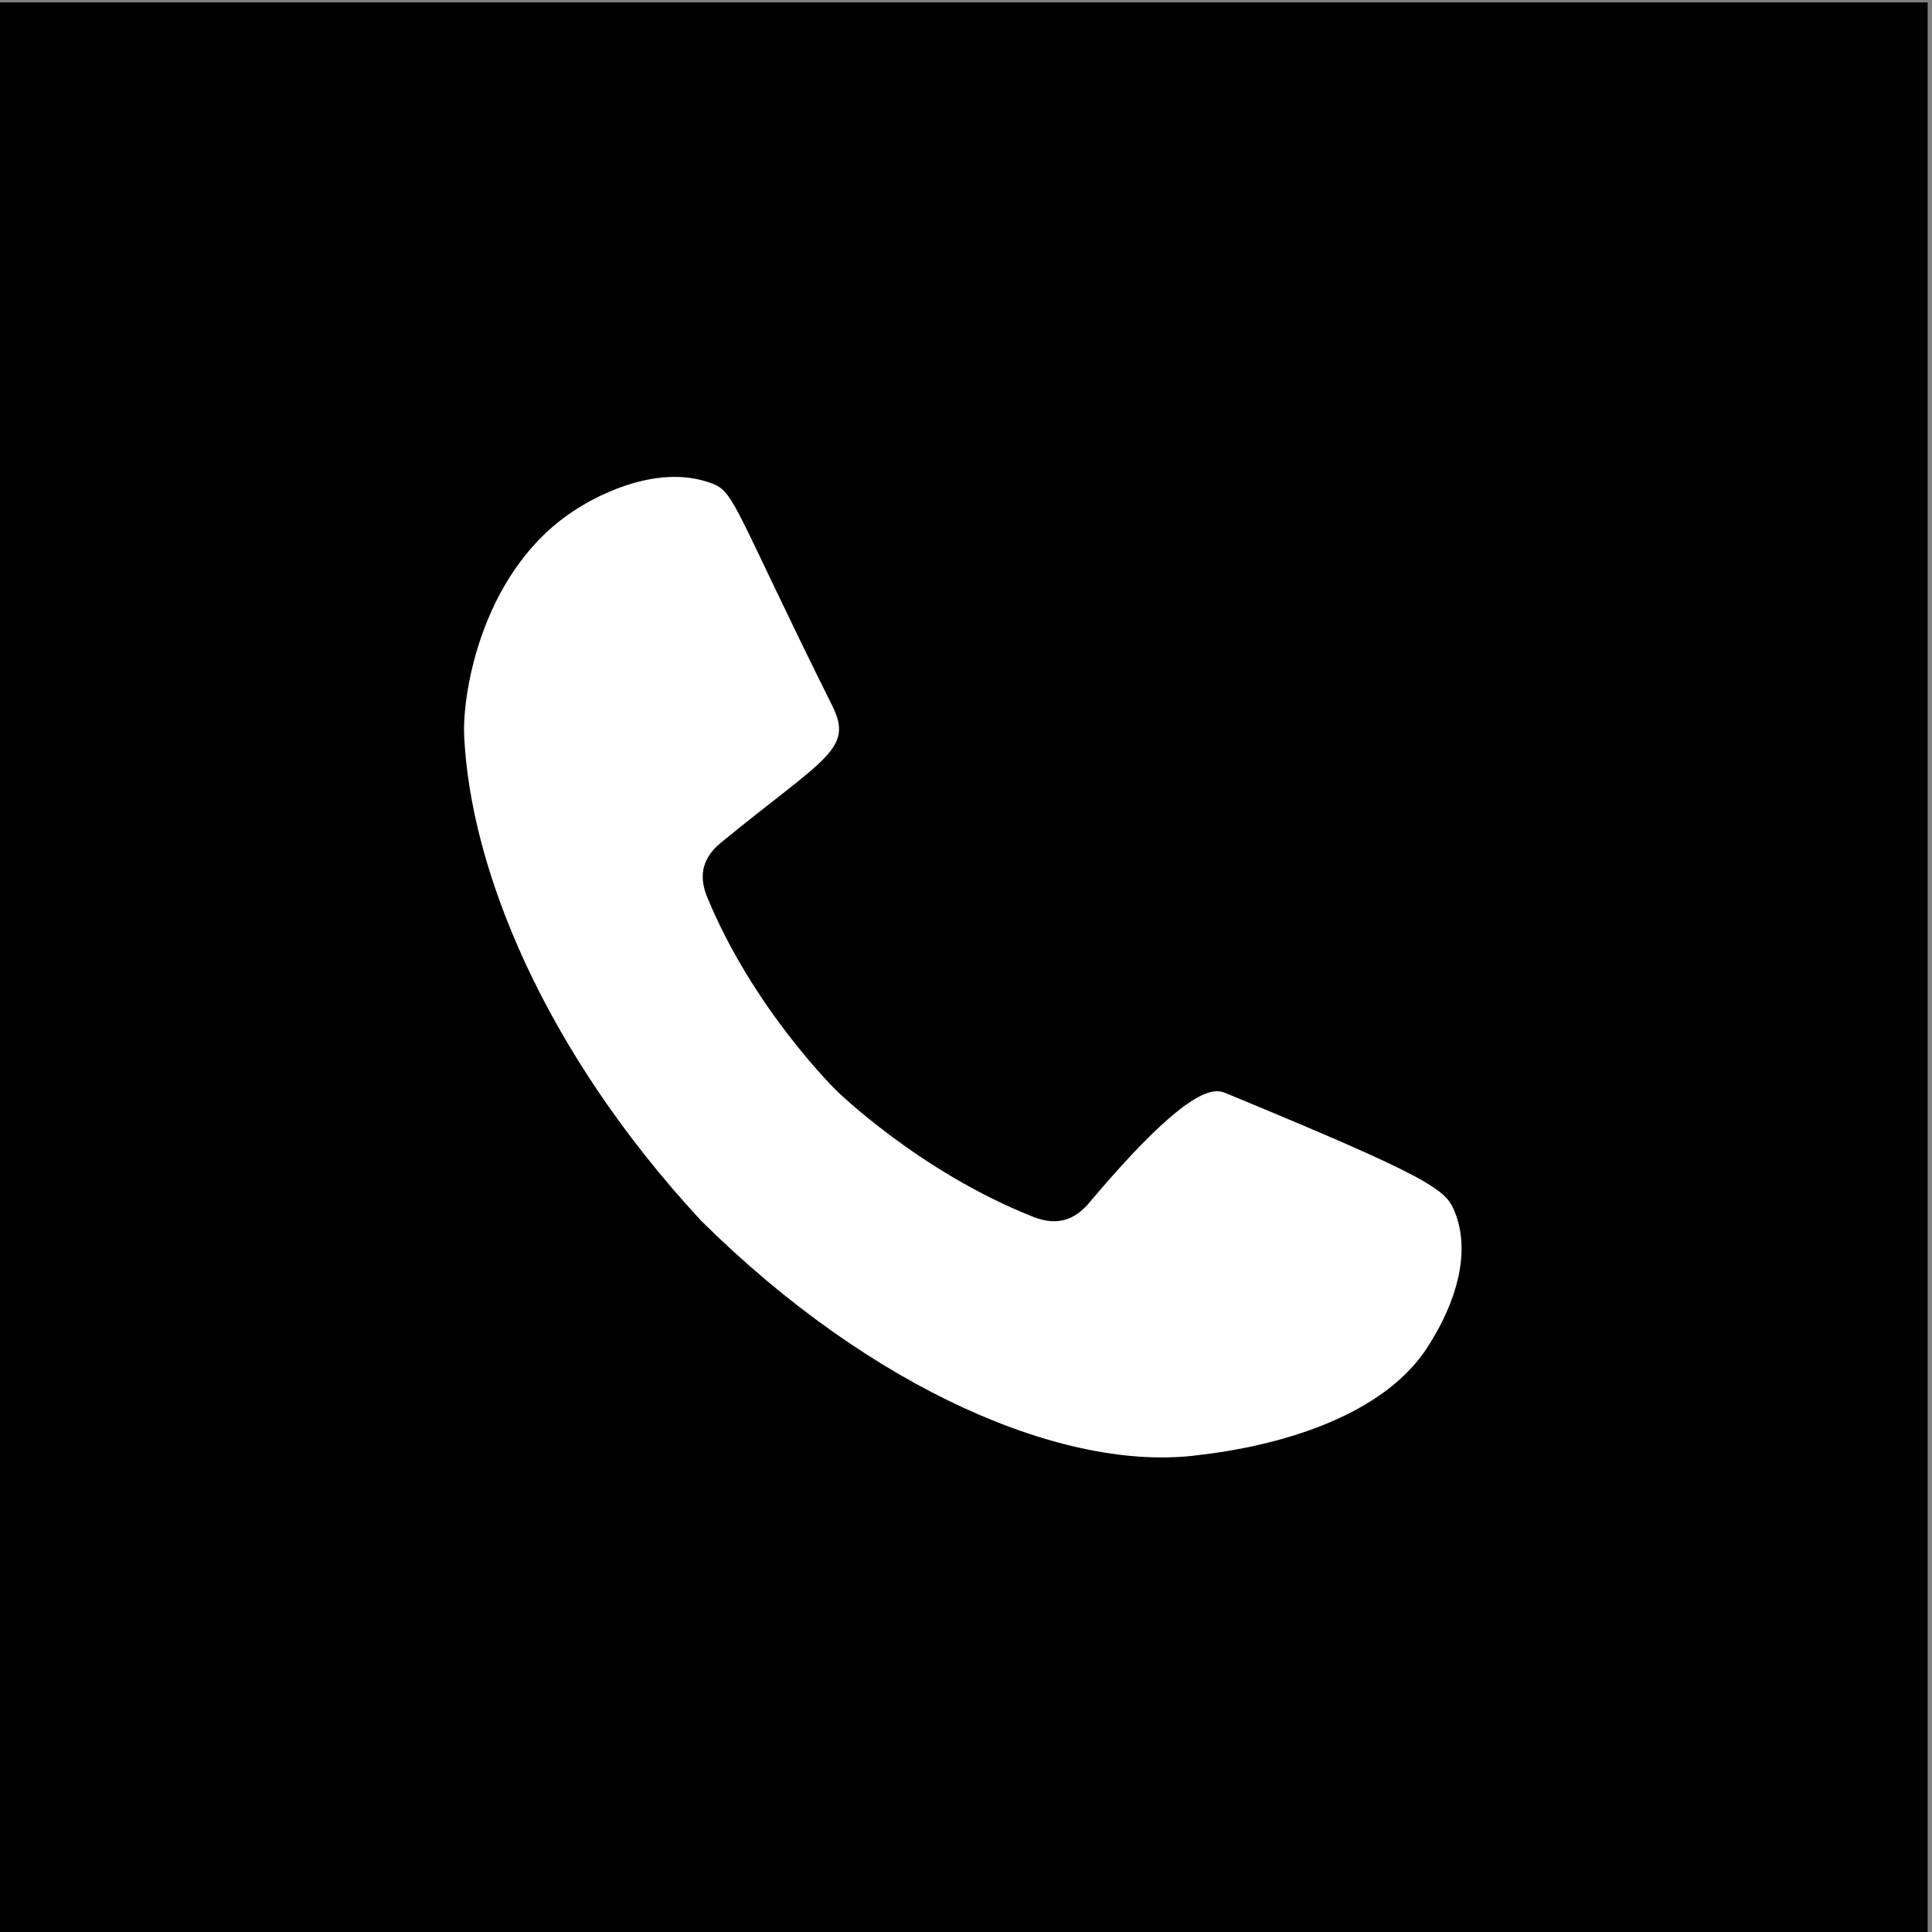 <svg viewBox="0 0 400 400" xmlns="http://www.w3.org/2000/svg" data-name="—ÎÓÈ_1" id="_ÎÓÈ_1">
  <rect x="0" y="0" width="400" height="400" fill="#808080" stroke="none"/>
  <defs>
    <style>
      .cls-1 {
        fill: #000;
      }

      .cls-1, .cls-2 {
        stroke-width: 0px;
      }

      .cls-2 {
        fill: #fff;
        fill-rule: evenodd;
      }
    </style>
  </defs>
  <rect height="399.51" width="399.51" y=".49" x="-.41" class="cls-1"></rect>
  <path d="M225.52,249.01c-1.58,1.88-3.3,3.09-5.24,3.58-2.48.63-4.77-.03-6.34-.65-23.58-9.29-40.83-26.21-40.83-26.21,0,0-17.23-16.9-26.7-40.02-.63-1.54-1.3-3.79-.66-6.22.5-1.9,1.73-3.59,3.65-5.14,21.19-17.35,27.42-19.16,22.95-28.15-20.02-40.26-20.17-44.24-24.77-46.04-12.22-4.77-26.05,3.87-28.02,5.11-19.68,12.3-23.87,38.08-23.46,47.04,1.25,27.29,16.25,64.99,49.03,100.4,35.54,35.23,75.54,52.13,102.86,48.57,3.49-.45,36.13-3.6,47.96-23,1.35-2.21,10.03-15.6,5.21-27.48-1.83-4.51-4.84-6.92-46.94-24.29-2.14-.88-6.42-3.96-28.71,22.51Z" class="cls-2"></path>
</svg>